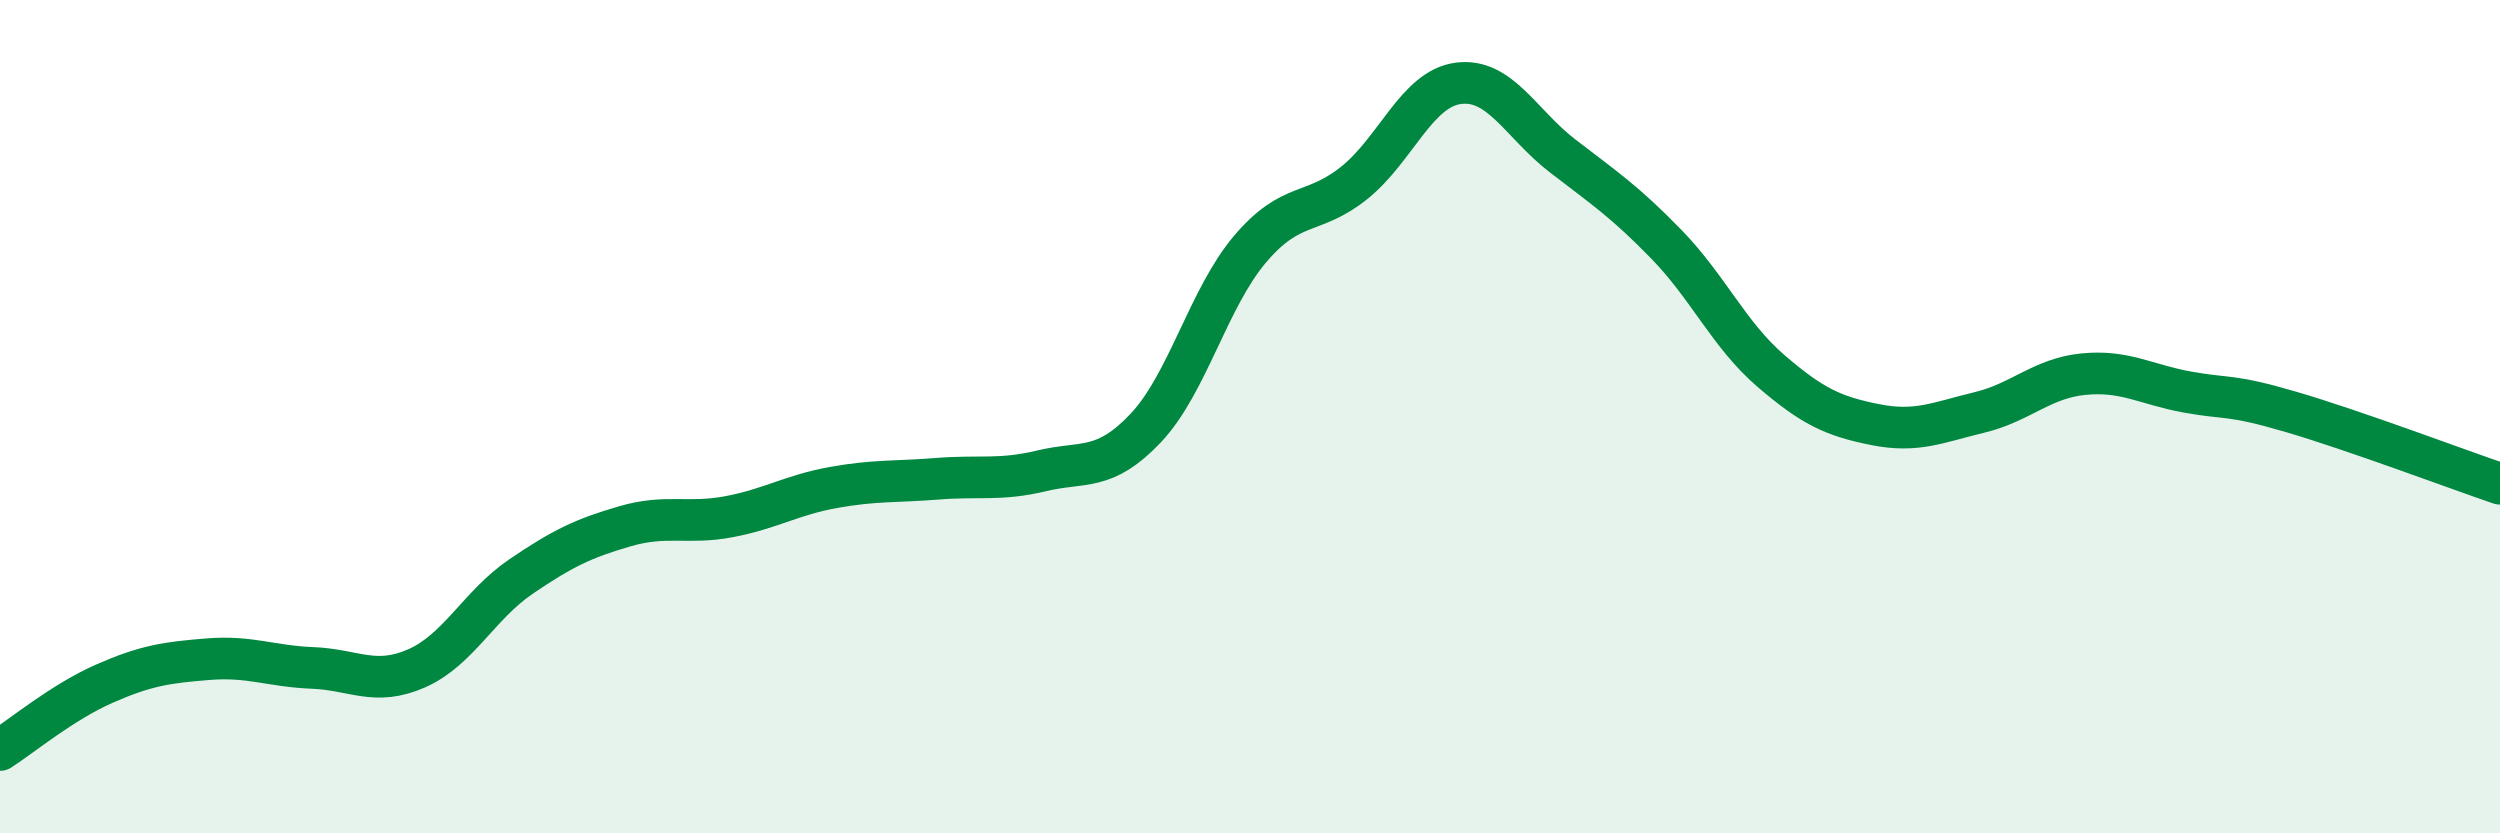 
    <svg width="60" height="20" viewBox="0 0 60 20" xmlns="http://www.w3.org/2000/svg">
      <path
        d="M 0,18 C 0.5,17.68 1.5,16.85 2.5,16.41 C 3.5,15.97 4,15.9 5,15.82 C 6,15.74 6.5,15.99 7.5,16.03 C 8.5,16.07 9,16.48 10,16.04 C 11,15.6 11.5,14.52 12.5,13.84 C 13.5,13.16 14,12.92 15,12.63 C 16,12.34 16.5,12.59 17.5,12.4 C 18.5,12.21 19,11.88 20,11.7 C 21,11.52 21.5,11.57 22.5,11.49 C 23.5,11.41 24,11.54 25,11.3 C 26,11.06 26.5,11.33 27.5,10.27 C 28.5,9.21 29,7.16 30,5.98 C 31,4.8 31.5,5.19 32.5,4.39 C 33.5,3.59 34,2.13 35,2 C 36,1.87 36.5,2.97 37.5,3.74 C 38.5,4.51 39,4.84 40,5.87 C 41,6.9 41.5,8.04 42.5,8.9 C 43.5,9.76 44,9.99 45,10.19 C 46,10.39 46.5,10.14 47.5,9.9 C 48.5,9.66 49,9.08 50,8.98 C 51,8.88 51.5,9.23 52.5,9.41 C 53.5,9.59 53.5,9.45 55,9.89 C 56.5,10.33 59,11.27 60,11.61L60 20L0 20Z"
        fill="#008740"
        opacity="0.1"
        stroke-linecap="round"
        stroke-linejoin="round"
      />
      <path
        d="M 0,18 C 0.5,17.68 1.5,16.85 2.5,16.41 C 3.5,15.97 4,15.9 5,15.82 C 6,15.74 6.5,15.99 7.5,16.03 C 8.5,16.07 9,16.48 10,16.04 C 11,15.6 11.5,14.52 12.5,13.84 C 13.5,13.16 14,12.92 15,12.63 C 16,12.34 16.5,12.59 17.5,12.4 C 18.5,12.21 19,11.88 20,11.7 C 21,11.52 21.5,11.57 22.5,11.49 C 23.5,11.41 24,11.54 25,11.3 C 26,11.06 26.5,11.33 27.5,10.27 C 28.5,9.21 29,7.16 30,5.98 C 31,4.8 31.5,5.19 32.5,4.39 C 33.5,3.59 34,2.13 35,2 C 36,1.87 36.5,2.97 37.5,3.74 C 38.5,4.51 39,4.84 40,5.87 C 41,6.9 41.5,8.04 42.5,8.9 C 43.5,9.76 44,9.99 45,10.19 C 46,10.39 46.5,10.14 47.5,9.9 C 48.5,9.66 49,9.08 50,8.98 C 51,8.88 51.5,9.23 52.5,9.41 C 53.5,9.59 53.5,9.45 55,9.89 C 56.5,10.33 59,11.27 60,11.61"
        stroke="#008740"
        stroke-width="1"
        fill="none"
        stroke-linecap="round"
        stroke-linejoin="round"
      />
    </svg>
  